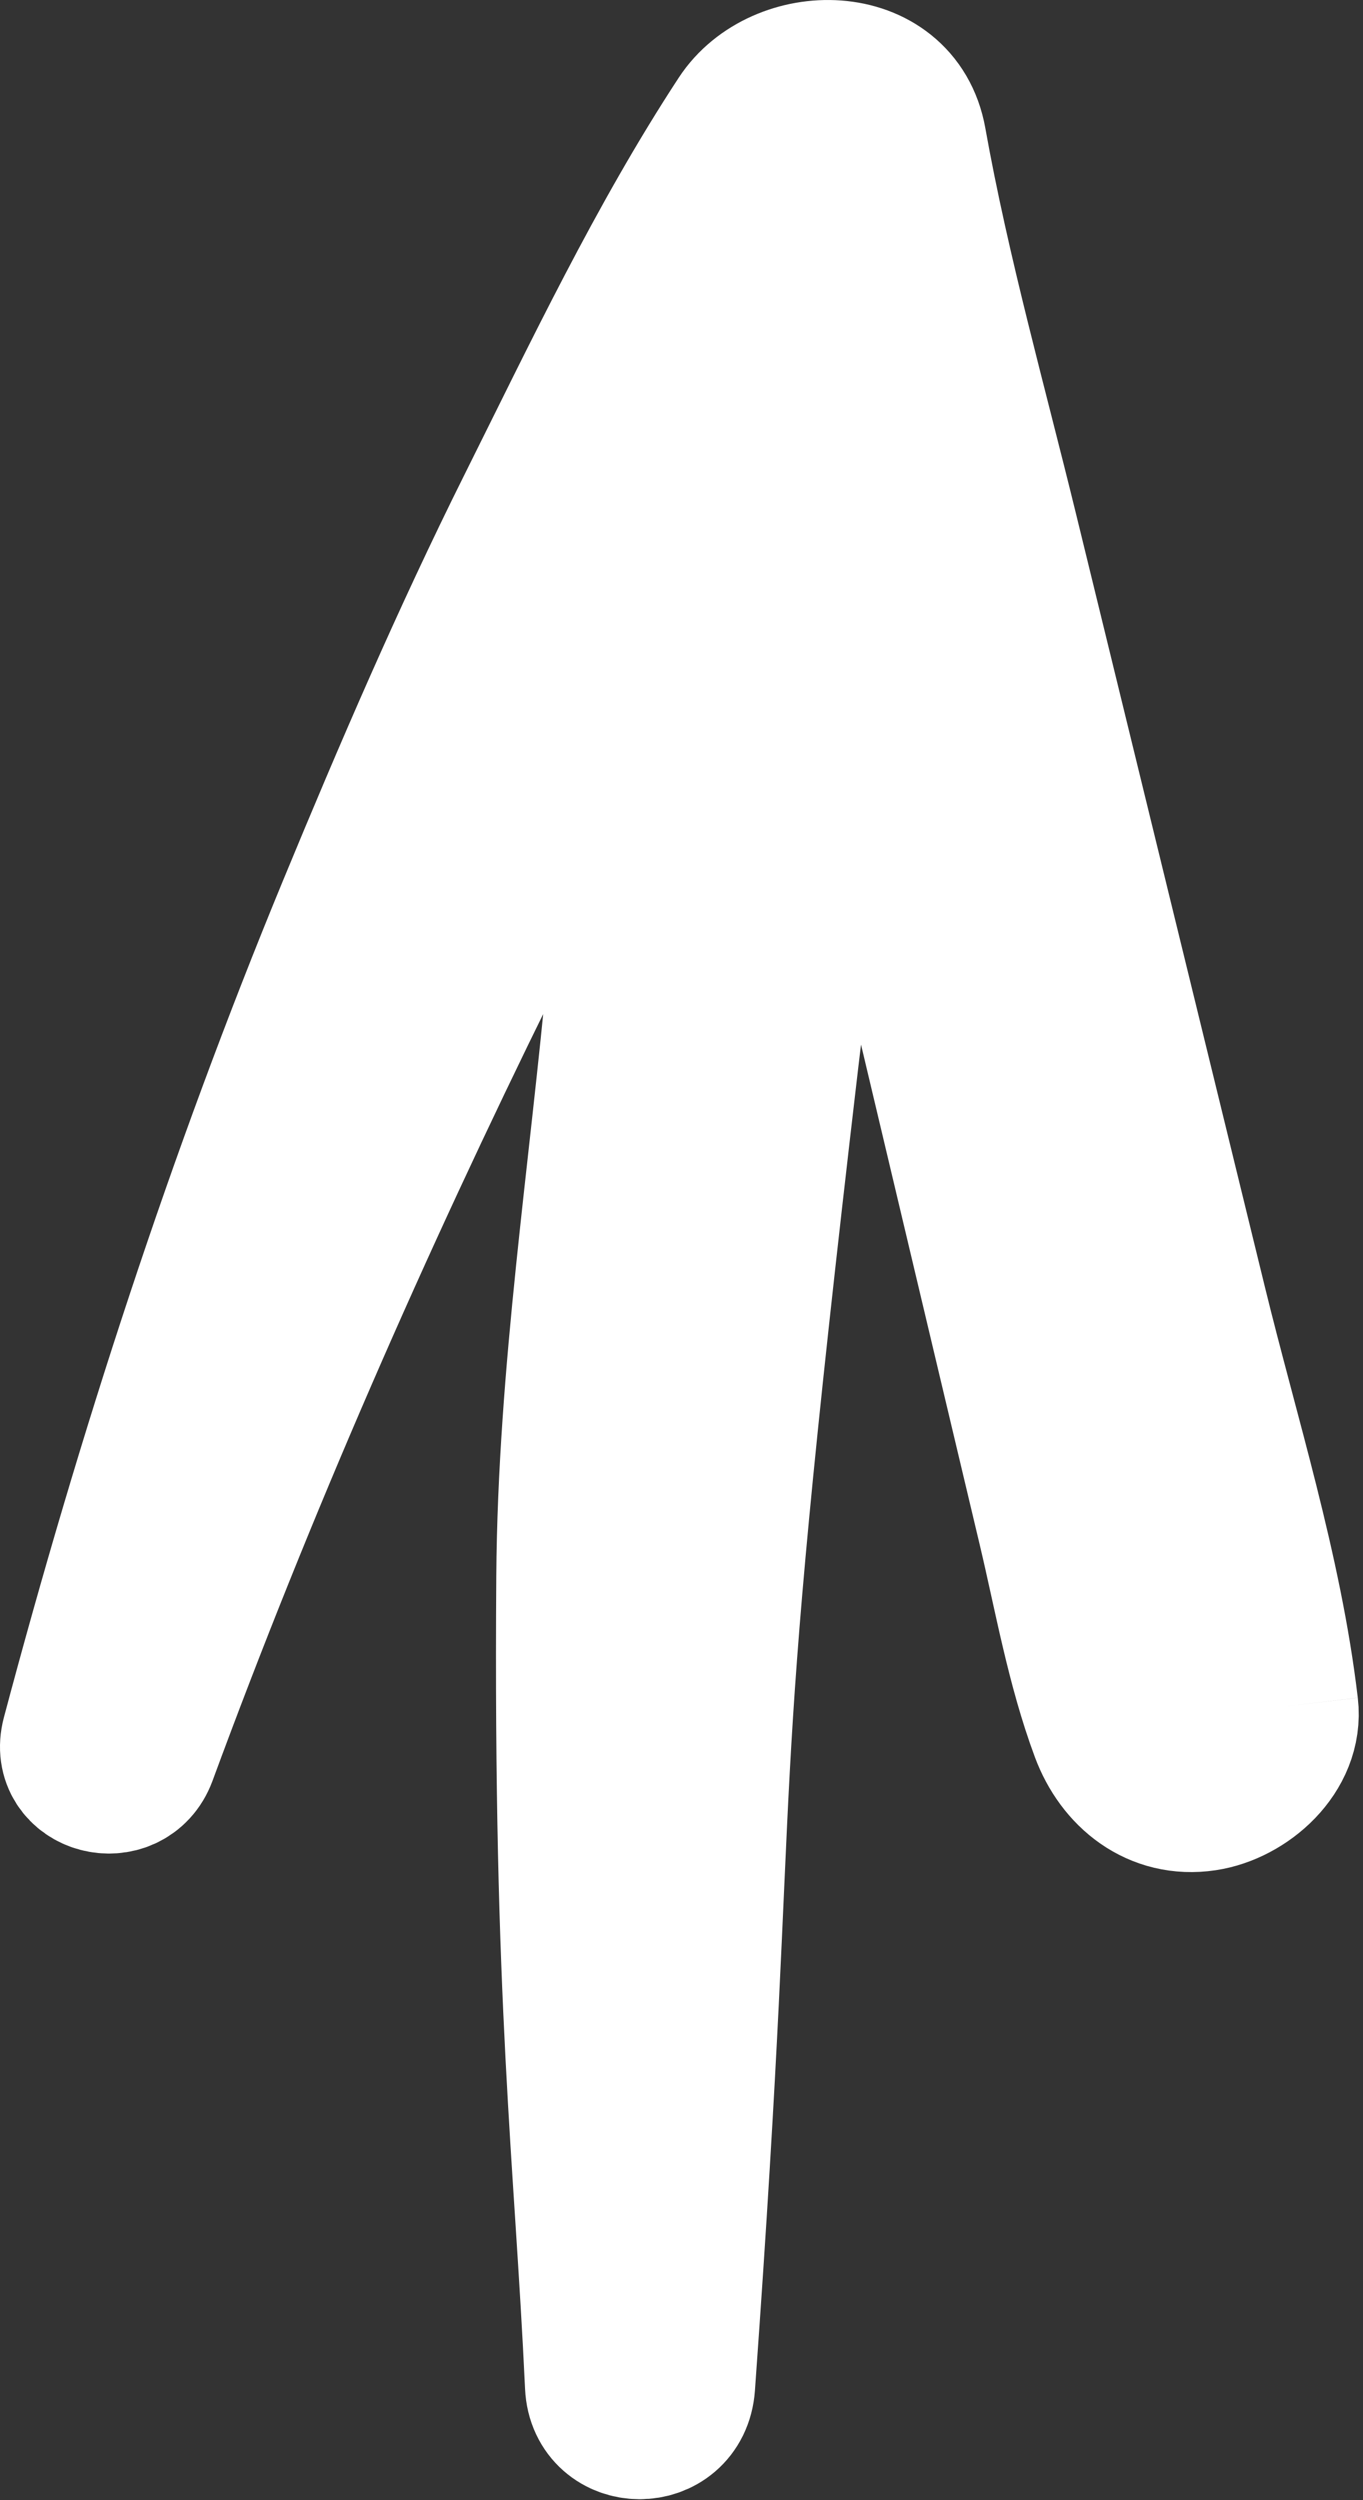 <?xml version="1.0" encoding="UTF-8"?>
<svg width="18px" height="33px" viewBox="0 0 18 33" version="1.1" xmlns="http://www.w3.org/2000/svg" xmlns:xlink="http://www.w3.org/1999/xlink">
    <rect x="0" y="0" width="18" height="33" fill="#333333" stroke="none"/>
    <!-- Generator: Sketch 51.3 (57544) - http://www.bohemiancoding.com/sketch -->
    <title>Fill 1</title>
    <desc>Created with Sketch.</desc>
    <defs></defs>
    <g id="Home" stroke="none" stroke-width="1" fill="none" fill-rule="evenodd">
        <g id="index" transform="translate(-1244, -6678)" fill="#FFFFFF" stroke="#FFFFFF" stroke-width="2">
            <g id="Group-3" transform="translate(1245, 6679)">
                <path d="M15.938,21.526 C15.727,19.737 15.157,17.961 14.73,16.212 C14.316,14.519 13.902,12.826 13.488,11.133 C13.075,9.44 12.661,7.747 12.247,6.054 C11.827,4.332 11.34,2.612 11.028,0.867 C10.83,-0.241 9.325,-0.229 8.799,0.575 C7.744,2.185 6.893,3.98 6.034,5.701 C5.17,7.432 4.401,9.216 3.662,11.004 C2.195,14.555 1.006,18.213 0.018,21.925 C-0.13,22.483 0.674,22.686 0.868,22.16 C2.178,18.603 3.705,15.13 5.38,11.731 C6.101,10.269 6.87,8.834 7.651,7.405 C7.64,7.52 7.628,7.635 7.616,7.749 C7.465,9.107 7.356,10.466 7.232,11.826 C6.99,14.486 6.573,17.137 6.554,19.808 C6.514,25.486 6.79,27.424 6.933,30.485 C6.964,31.151 7.923,31.158 7.972,30.485 C8.626,21.389 8.087,23.679 9.339,12.993 C9.509,11.543 9.74,10.101 9.949,8.656 C10.004,8.271 10.073,7.883 10.142,7.493 C10.474,8.889 10.805,10.285 11.136,11.681 C11.531,13.345 11.926,15.009 12.321,16.673 C12.519,17.505 12.716,18.337 12.914,19.169 C13.125,20.059 13.285,20.985 13.604,21.843 C13.81,22.397 14.291,22.789 14.908,22.696 C15.434,22.617 16.008,22.122 15.938,21.526" id="Fill-1"></path>
            </g>
        </g>
    </g>
</svg>